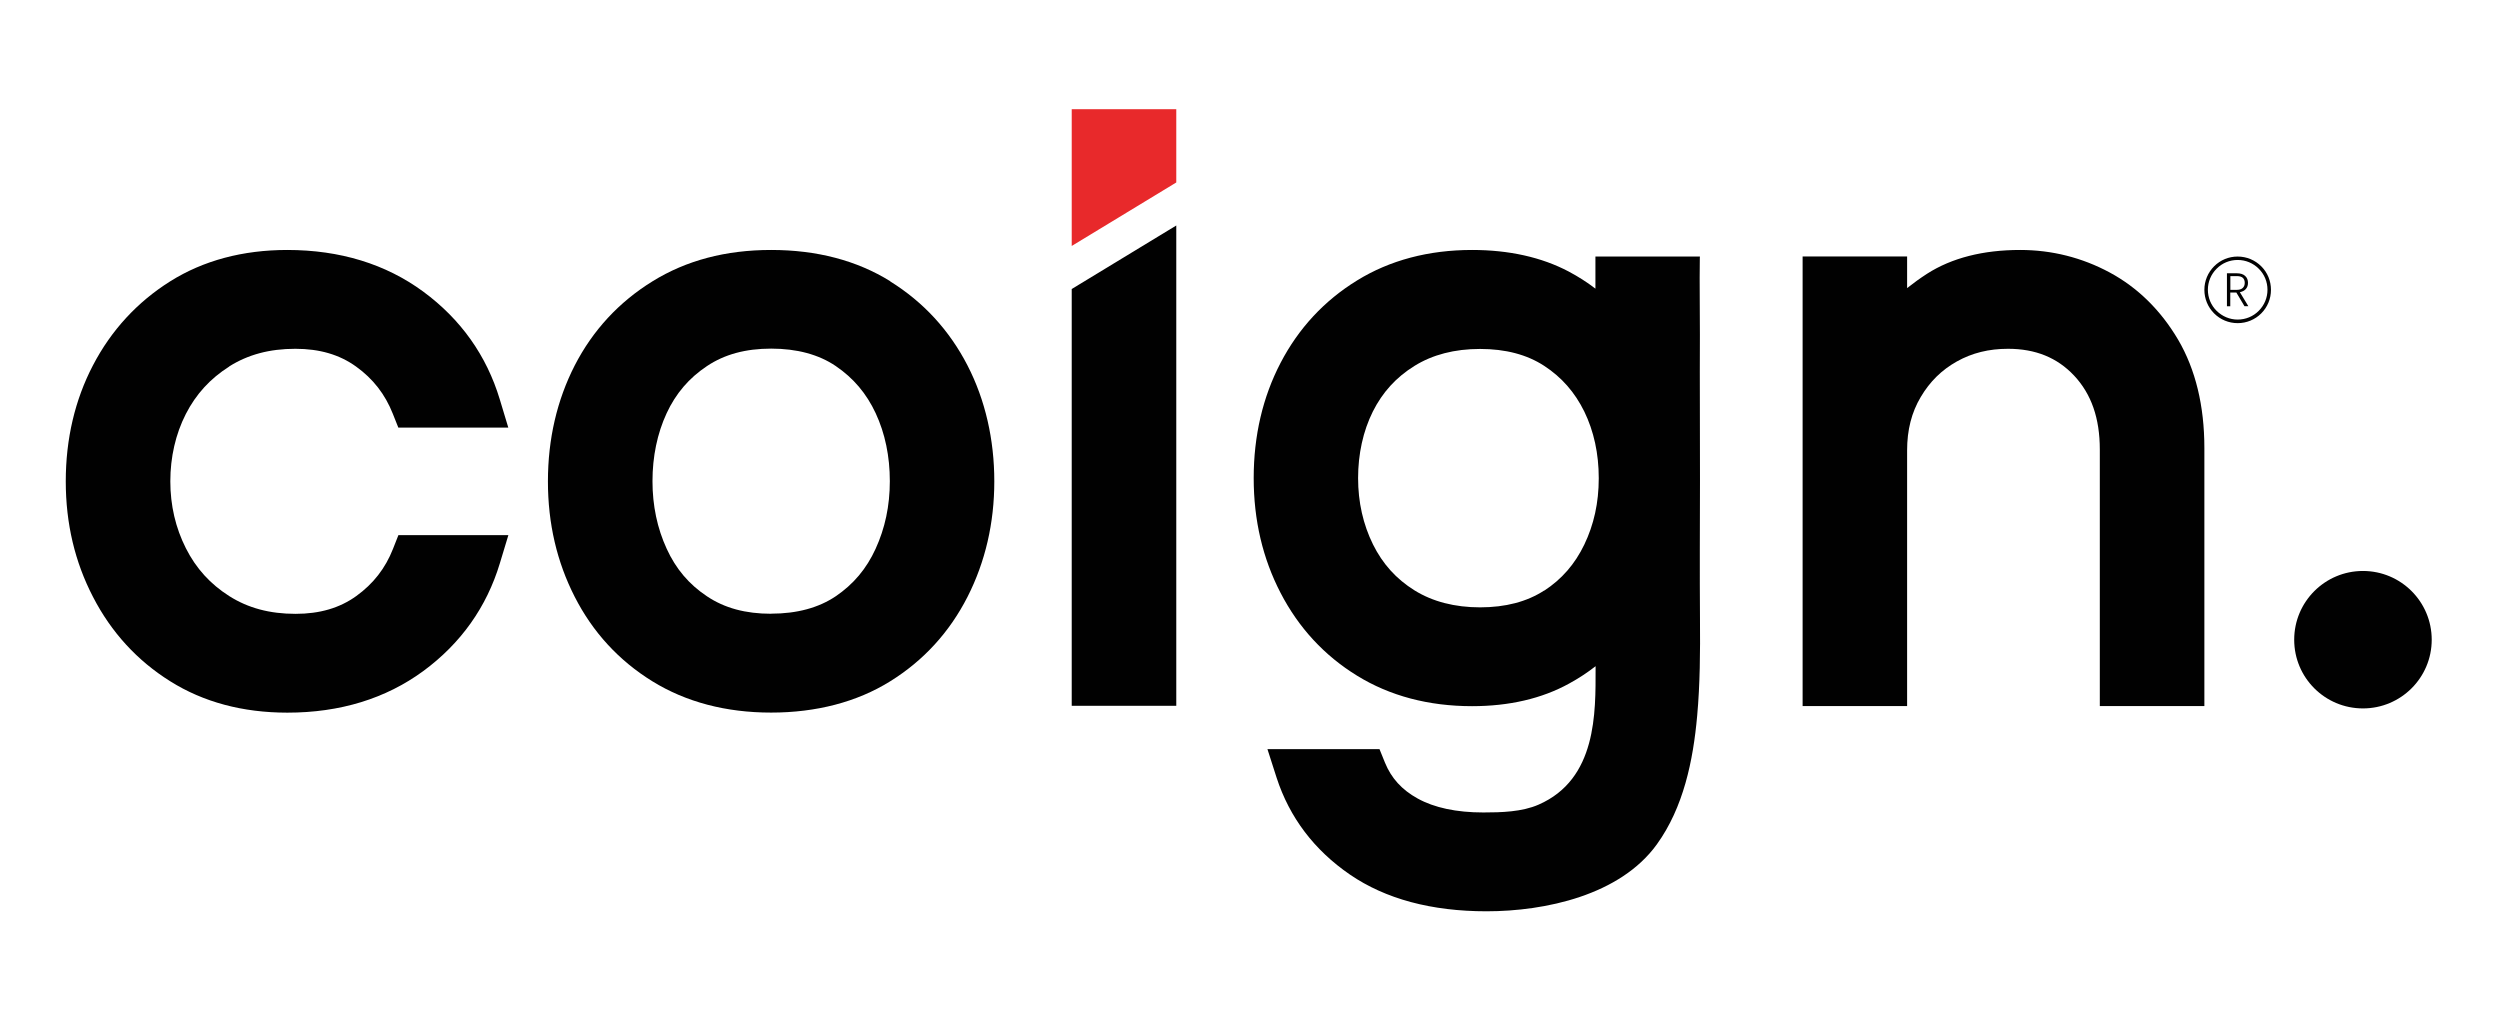 <svg xmlns="http://www.w3.org/2000/svg" width="147" height="60" viewBox="0 0 147 60" fill="none"><path d="M63.017 16.994V41.503H69.165V13.259L63.017 16.994Z" fill="#010101"></path><path d="M69.165 6.421H63.017V14.463L69.165 10.729V6.421Z" fill="#E8292B"></path><path d="M13.471 21.551C14.577 20.851 15.85 20.509 17.367 20.509C18.792 20.509 19.962 20.851 20.94 21.556C21.939 22.276 22.644 23.181 23.099 24.332L23.422 25.144H29.888L29.389 23.49C28.611 20.905 27.093 18.771 24.886 17.146C22.683 15.526 19.991 14.698 16.892 14.698C14.274 14.698 11.953 15.32 10.005 16.544C8.067 17.763 6.54 19.422 5.468 21.478C4.405 23.514 3.867 25.81 3.867 28.301C3.867 30.793 4.405 33.045 5.468 35.096C6.54 37.176 8.067 38.845 10.01 40.059C11.958 41.283 14.274 41.904 16.897 41.904C19.996 41.904 22.683 41.077 24.891 39.457C27.098 37.832 28.616 35.698 29.394 33.113L29.893 31.464H23.427L23.109 32.271C22.659 33.417 21.949 34.327 20.95 35.047C19.971 35.752 18.801 36.094 17.377 36.094C15.86 36.094 14.587 35.752 13.481 35.051C12.365 34.342 11.527 33.422 10.93 32.237C10.323 31.038 10.015 29.716 10.015 28.301C10.015 26.887 10.323 25.526 10.925 24.346C11.523 23.177 12.36 22.261 13.481 21.551H13.471Z" fill="#010101"></path><path d="M52.351 16.539C50.383 15.315 48.029 14.698 45.346 14.698C42.664 14.698 40.349 15.315 38.371 16.539C36.394 17.758 34.857 19.422 33.794 21.488C32.752 23.524 32.218 25.815 32.218 28.301C32.218 30.788 32.747 33.04 33.79 35.086C34.852 37.171 36.389 38.845 38.366 40.064C40.344 41.283 42.693 41.9 45.342 41.9C47.99 41.9 50.383 41.283 52.346 40.059C54.309 38.84 55.836 37.166 56.894 35.086C57.936 33.035 58.465 30.754 58.465 28.301C58.465 25.849 57.936 23.519 56.889 21.488C55.827 19.427 54.304 17.763 52.341 16.544L52.351 16.539ZM45.346 36.089C43.839 36.089 42.605 35.756 41.568 35.061C40.515 34.361 39.742 33.451 39.203 32.271C38.645 31.062 38.366 29.726 38.366 28.292C38.366 26.857 38.645 25.487 39.199 24.297C39.737 23.137 40.515 22.227 41.568 21.527C42.6 20.837 43.839 20.499 45.346 20.499C46.854 20.499 48.137 20.842 49.14 21.522C50.178 22.227 50.946 23.132 51.49 24.297C52.043 25.487 52.322 26.833 52.322 28.292C52.322 29.75 52.038 31.062 51.485 32.271C50.946 33.451 50.173 34.361 49.14 35.061C48.137 35.737 46.859 36.084 45.346 36.084V36.089Z" fill="#010101"></path><path d="M93.821 16.98C93.331 16.603 92.803 16.265 92.24 15.966C90.644 15.124 88.73 14.698 86.557 14.698C84.002 14.698 81.725 15.301 79.797 16.49C77.868 17.675 76.356 19.305 75.298 21.336C74.251 23.343 73.717 25.624 73.717 28.11C73.717 30.597 74.251 32.839 75.294 34.856C76.356 36.907 77.868 38.547 79.797 39.731C81.725 40.92 84.002 41.523 86.557 41.523C88.74 41.523 90.659 41.077 92.259 40.196C92.817 39.893 93.336 39.55 93.821 39.173V39.291C93.821 41.89 93.904 45.815 90.468 47.313C89.499 47.739 88.275 47.773 87.222 47.773C85.636 47.773 84.335 47.494 83.356 46.951C82.43 46.442 81.809 45.757 81.437 44.846L81.114 44.048H74.525L75.064 45.727C75.822 48.062 77.271 49.981 79.376 51.425C81.461 52.854 84.163 53.584 87.404 53.584C90.874 53.584 95.265 52.634 97.419 49.653C98.99 47.48 99.558 44.719 99.793 42.095C99.964 40.211 99.974 38.316 99.959 36.432C99.939 33.71 99.954 30.989 99.959 28.267C99.964 25.409 99.939 22.555 99.954 19.691C99.959 18.198 99.925 16.71 99.949 15.217C99.949 15.208 99.954 15.085 99.954 15.085H93.811V16.984L93.821 16.98ZM90.796 34.724C89.787 35.38 88.525 35.712 87.032 35.712C85.539 35.712 84.237 35.375 83.174 34.714C82.097 34.043 81.3 33.157 80.732 32.012C80.154 30.842 79.856 29.53 79.856 28.115C79.856 26.701 80.149 25.35 80.722 24.2C81.29 23.069 82.088 22.188 83.169 21.517C84.232 20.856 85.524 20.518 87.027 20.518C88.529 20.518 89.782 20.851 90.791 21.507C91.829 22.183 92.597 23.064 93.155 24.195C93.718 25.35 94.007 26.671 94.007 28.12C94.007 29.569 93.718 30.857 93.155 32.026C92.602 33.172 91.829 34.063 90.796 34.733V34.724Z" fill="#010101"></path><path d="M124.047 16.02C122.417 15.144 120.645 14.698 118.785 14.698C116.602 14.698 114.766 15.168 113.317 16.093C112.906 16.358 112.514 16.642 112.138 16.94V15.08H105.994V41.518H112.138V26.485C112.138 25.276 112.402 24.248 112.94 23.343C113.479 22.432 114.174 21.752 115.065 21.253C115.96 20.753 116.944 20.509 118.07 20.509C119.686 20.509 120.963 21.028 121.957 22.085C122.975 23.172 123.469 24.596 123.469 26.436V41.518H129.617V26.343C129.617 23.862 129.098 21.728 128.08 19.985C127.057 18.247 125.701 16.911 124.047 16.02Z" fill="#010101"></path><path d="M142.985 37.616C142.985 39.849 141.174 41.655 138.942 41.655C136.71 41.655 134.899 39.853 134.899 37.616C134.899 35.38 136.71 33.573 138.942 33.573C141.174 33.573 142.985 35.38 142.985 37.616Z" fill="#010101"></path><path d="M131.575 19.001C131.051 19.001 130.557 18.796 130.19 18.428C129.823 18.061 129.617 17.567 129.617 17.043C129.617 16.519 129.823 16.025 130.19 15.658C130.562 15.286 131.051 15.085 131.575 15.085C132.099 15.085 132.593 15.291 132.961 15.658C133.333 16.03 133.533 16.519 133.533 17.043C133.533 17.567 133.328 18.061 132.961 18.428C132.593 18.796 132.099 19.001 131.575 19.001ZM131.575 15.286C131.105 15.286 130.665 15.467 130.337 15.8C130.004 16.133 129.823 16.573 129.823 17.038C129.823 17.503 130.004 17.949 130.337 18.277C130.67 18.605 131.11 18.791 131.575 18.791C132.04 18.791 132.486 18.61 132.814 18.277C133.147 17.944 133.328 17.503 133.328 17.038C133.328 16.573 133.147 16.128 132.814 15.8C132.481 15.467 132.04 15.286 131.575 15.286Z" fill="#010101"></path><path d="M131.977 18.008L131.497 17.2H131.14V18.008H130.944V16.069H131.526C131.742 16.069 131.908 16.123 132.016 16.226C132.128 16.328 132.182 16.466 132.182 16.632C132.182 16.774 132.143 16.891 132.06 16.989C131.977 17.087 131.859 17.151 131.703 17.18L132.202 18.003H131.972L131.977 18.008ZM131.14 17.043H131.531C131.683 17.043 131.796 17.004 131.874 16.931C131.952 16.857 131.991 16.759 131.991 16.632C131.991 16.505 131.952 16.407 131.879 16.338C131.805 16.27 131.688 16.235 131.531 16.235H131.145V17.043H131.14Z" fill="#010101"></path></svg>